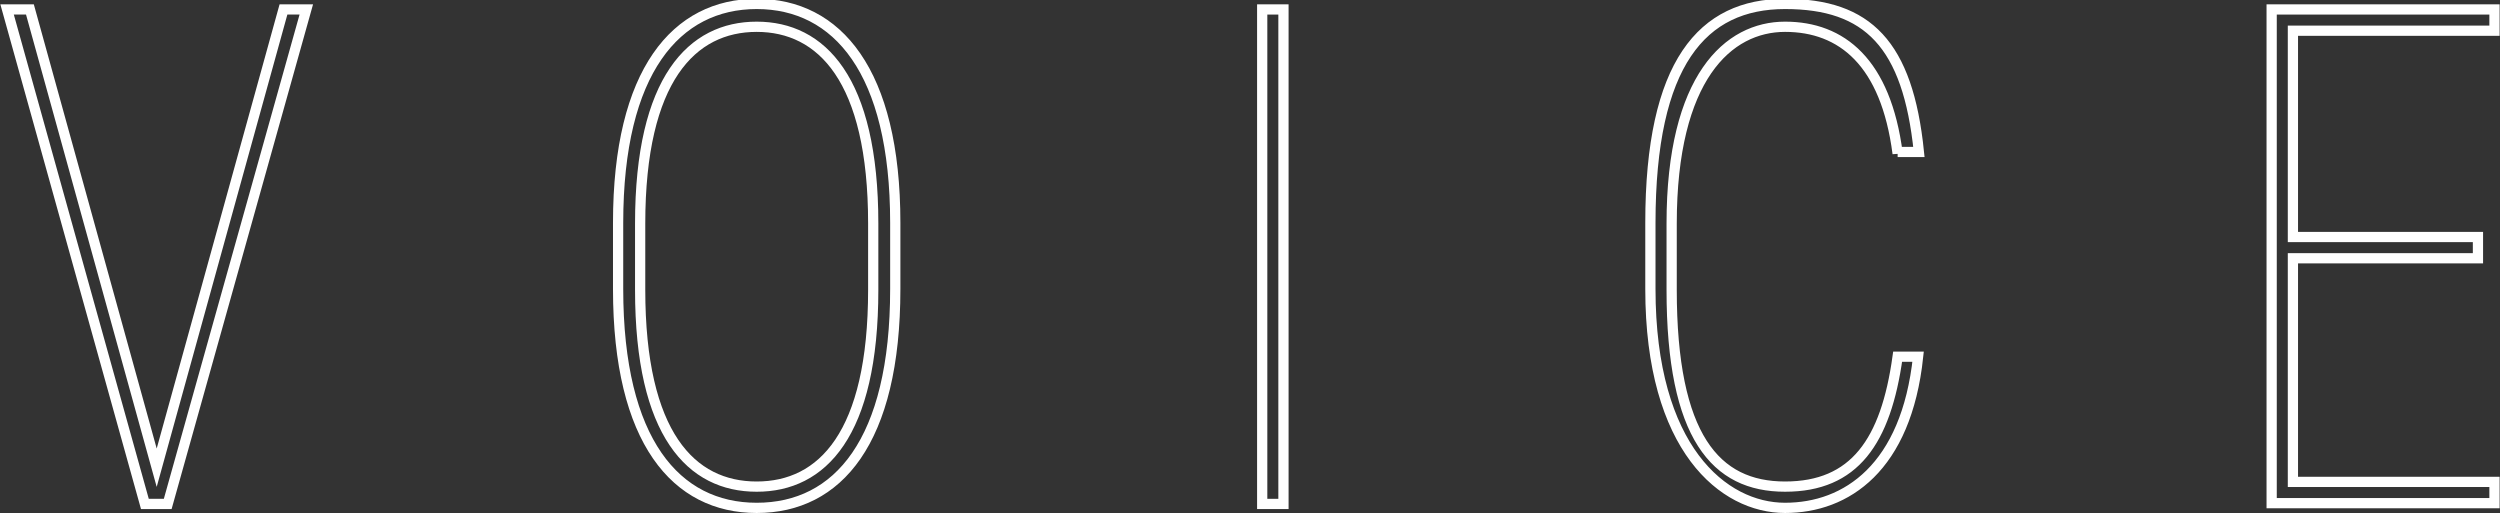 <?xml version="1.0" encoding="UTF-8"?>
<svg id="_レイヤー_2" data-name="レイヤー_2" xmlns="http://www.w3.org/2000/svg" version="1.1" viewBox="0 0 317.5 65.2">
  <rect x="0" y="0" width="317.5" height="65.2" fill="#333333" stroke="none"/>
  <!-- Generator: Adobe Illustrator 29.3.1, SVG Export Plug-In . SVG Version: 2.1.0 Build 151)  -->
  <defs>
    <style>
      .st0 {
        fill: none;
        stroke: #fff;
        stroke-miterlimit: 10;
        stroke-width: 1.3px;
      }
    </style>
  </defs>
  <path class="st0" d="M3.8,1.2l16.1,58.2L36,1.2h2.9l-17.6,62.8h-2.9L.9,1.2h2.9Z"/>
  <path class="st0" d="M96.1,64.5c-10.2,0-17.6-8.4-17.6-27.8v-8.4c0-19.3,7.4-27.8,17.6-27.8s17.6,8.5,17.6,27.8v8.4c0,19.4-7.3,27.8-17.6,27.8ZM81.3,36.8c0,18.4,6.5,25,14.8,25s14.8-6.6,14.8-25v-8.4c0-18.4-6.6-25-14.8-25s-14.8,6.6-14.8,25v8.4Z"/>
  <path class="st0" d="M163,64h-2.7V1.2h2.7v62.8Z"/>
  <path class="st0" d="M241,19.5c-1.5-11.6-7.1-16.1-14.3-16.1s-14.4,6.4-14.4,25v8.4c0,18.7,5.6,25,14.4,25s12.8-5.7,14.3-16.5h2.6c-1.5,14.1-9.1,19.2-16.9,19.2s-17.1-7.5-17.1-27.8v-8.4c0-20.3,6.6-27.8,17.1-27.8s15.6,5.1,17,18.8h-2.7Z"/>
  <path class="st0" d="M316.8,1.2v2.7h-25.6v26.2h23.5v2.7h-23.5v28.4h25.6v2.7h-28.3V1.2h28.3Z"/>
</svg>